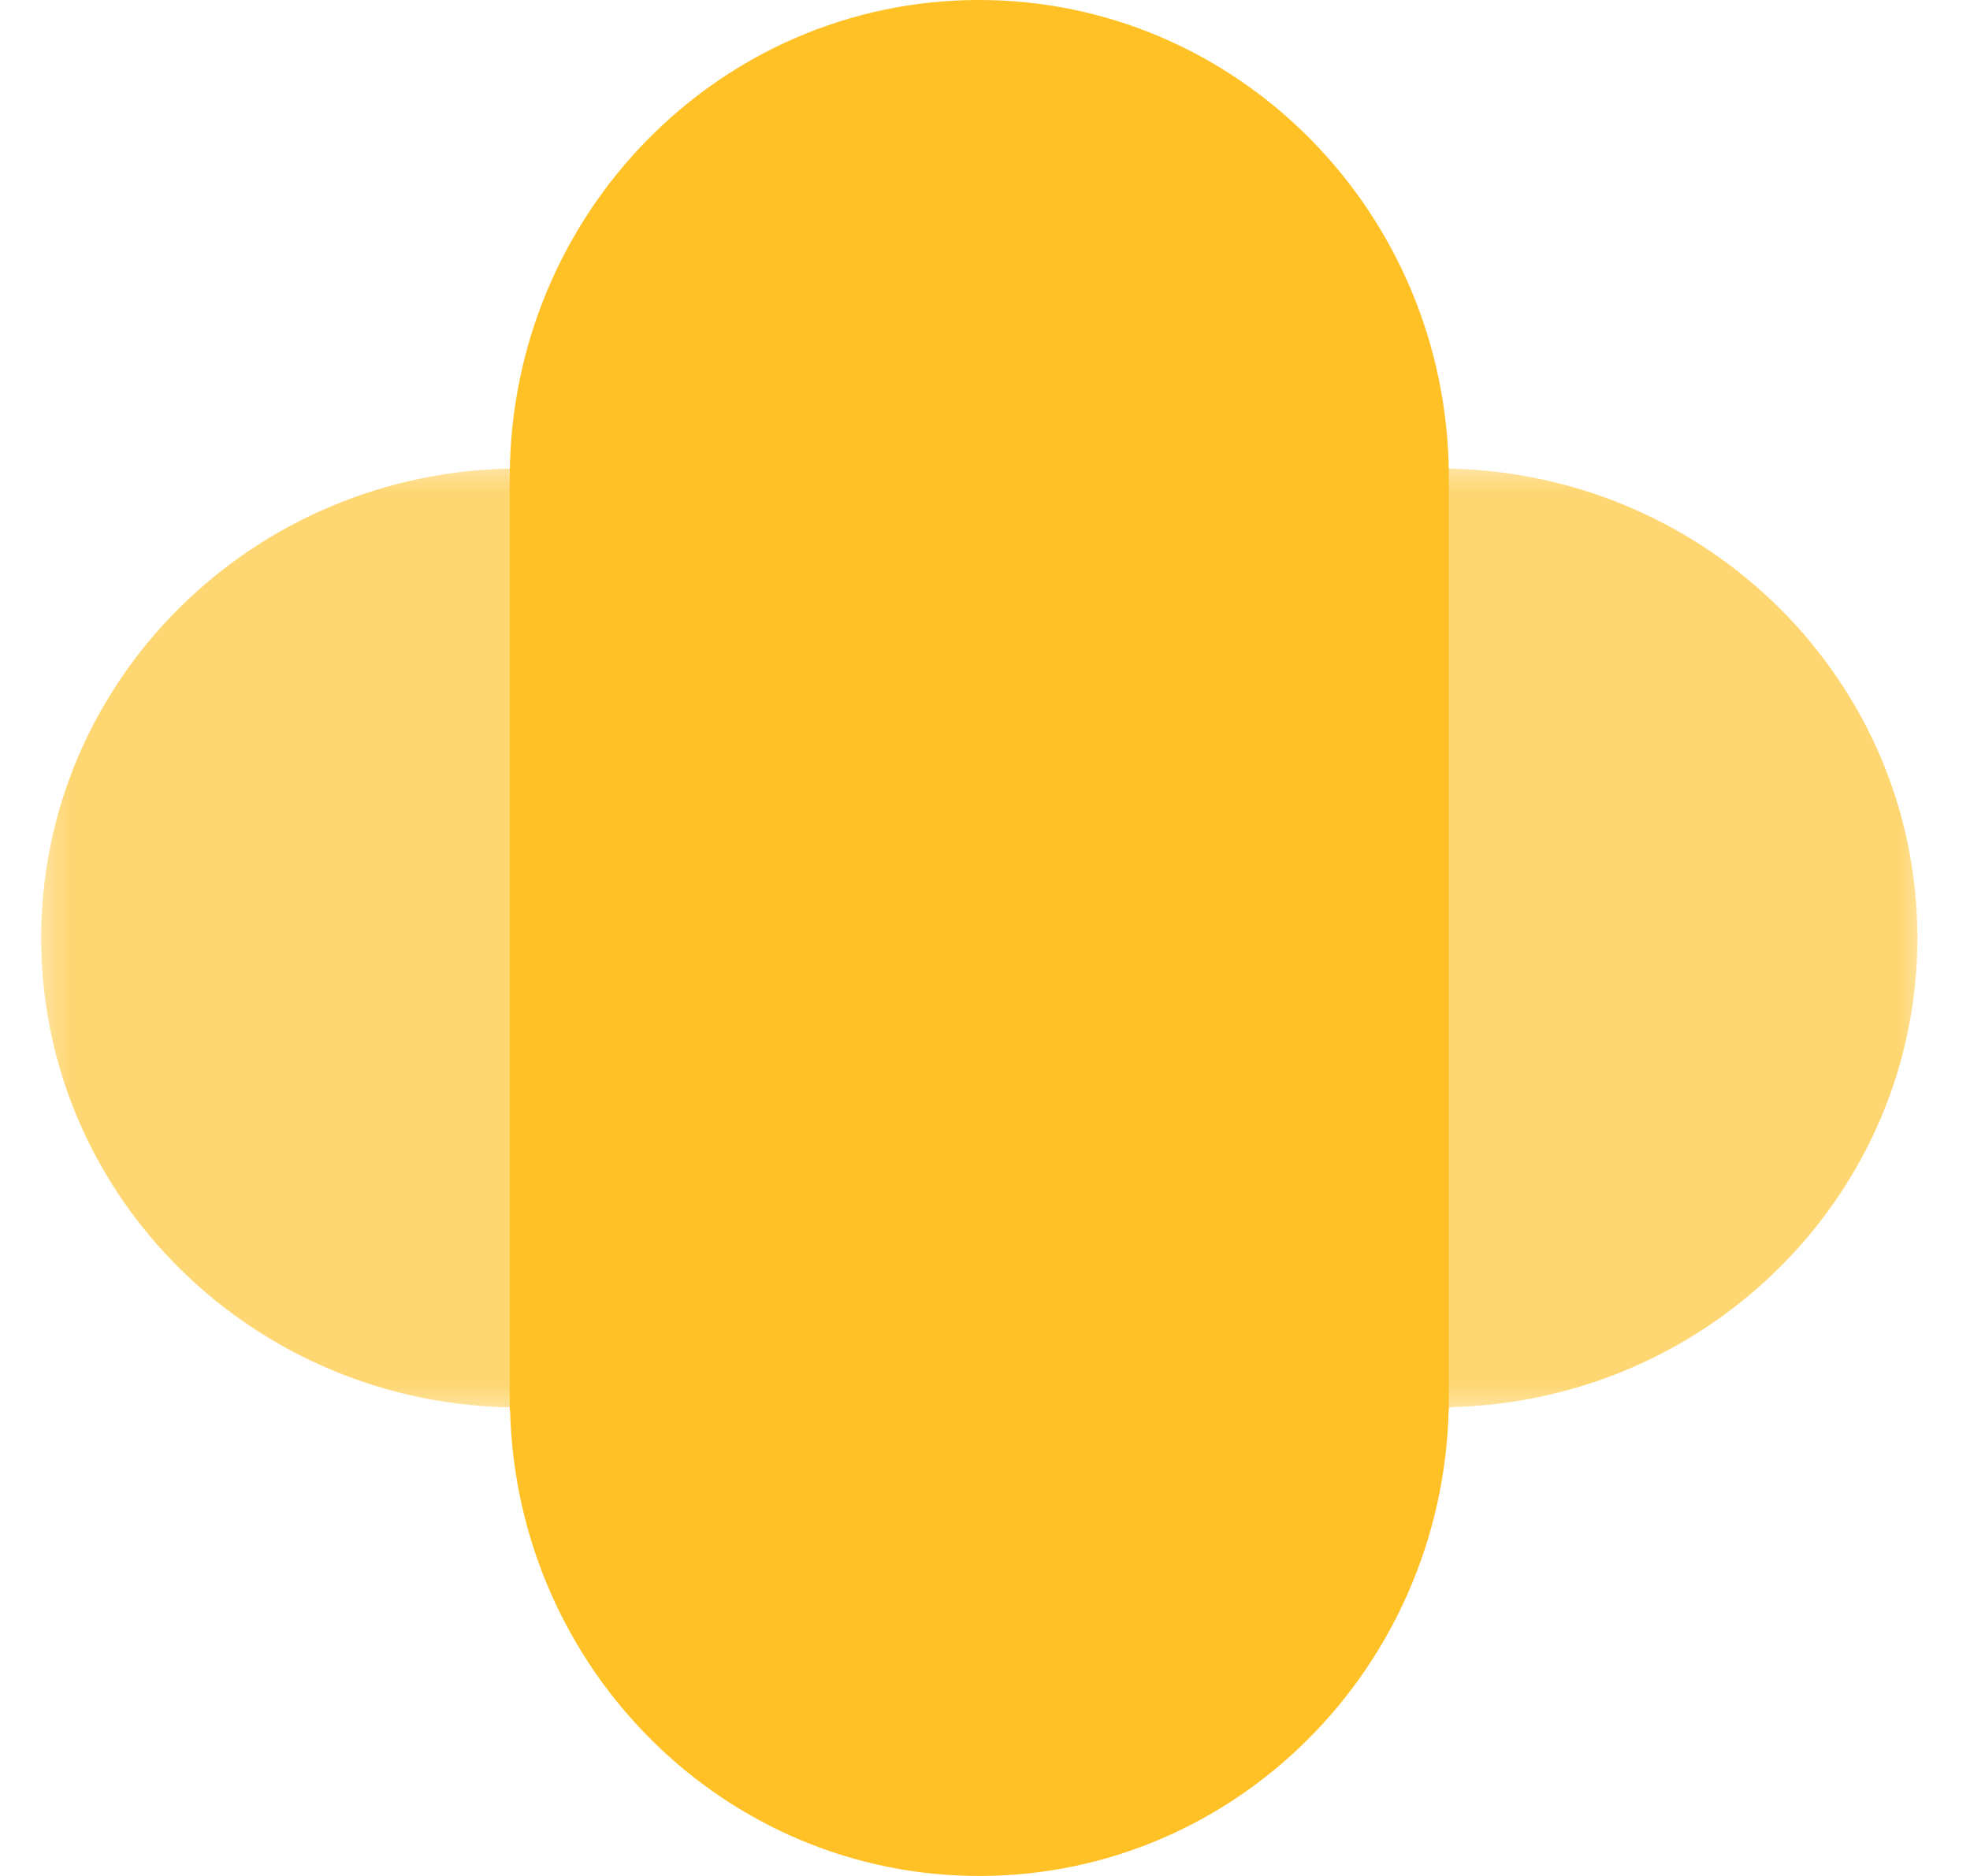 <svg width="42" height="40" viewBox="0 0 42 40" fill="none" xmlns="http://www.w3.org/2000/svg">
<g clip-path="url(#clip0_275_2552)">
<path d="M30.889 30.078V10.133C30.858 4.509 26.353 -0.027 20.827 -0C15.335 0.026 10.898 4.554 10.868 10.133V30.078H10.875C11.019 35.604 15.475 40.026 20.929 40C26.353 39.973 30.741 35.559 30.885 30.078H30.892H30.889Z" fill="#FFC126"/>
<g opacity="0.65">
<mask id="mask0_275_2552" style="mask-type:luminance" maskUnits="userSpaceOnUse" x="0" y="9" width="42" height="22">
<path d="M41.256 9.612H0.5V30.388H41.256V9.612Z" fill="white"/>
</mask>
<g mask="url(#mask0_275_2552)">
<path d="M30.956 9.99H11.011C5.387 10.024 0.851 14.525 0.878 20.051C0.904 25.543 5.432 29.98 11.011 30.01H30.956V30.003C36.482 29.859 40.904 25.403 40.878 19.949C40.851 14.525 36.437 10.137 30.956 9.993V9.986V9.99Z" fill="#FFC126"/>
</g>
</g>
</g>
<defs>
<clipPath id="clip0_275_2552">
<rect width="40.756" height="40" fill="white" transform="translate(0.5)"/>
</clipPath>
</defs>
</svg>
